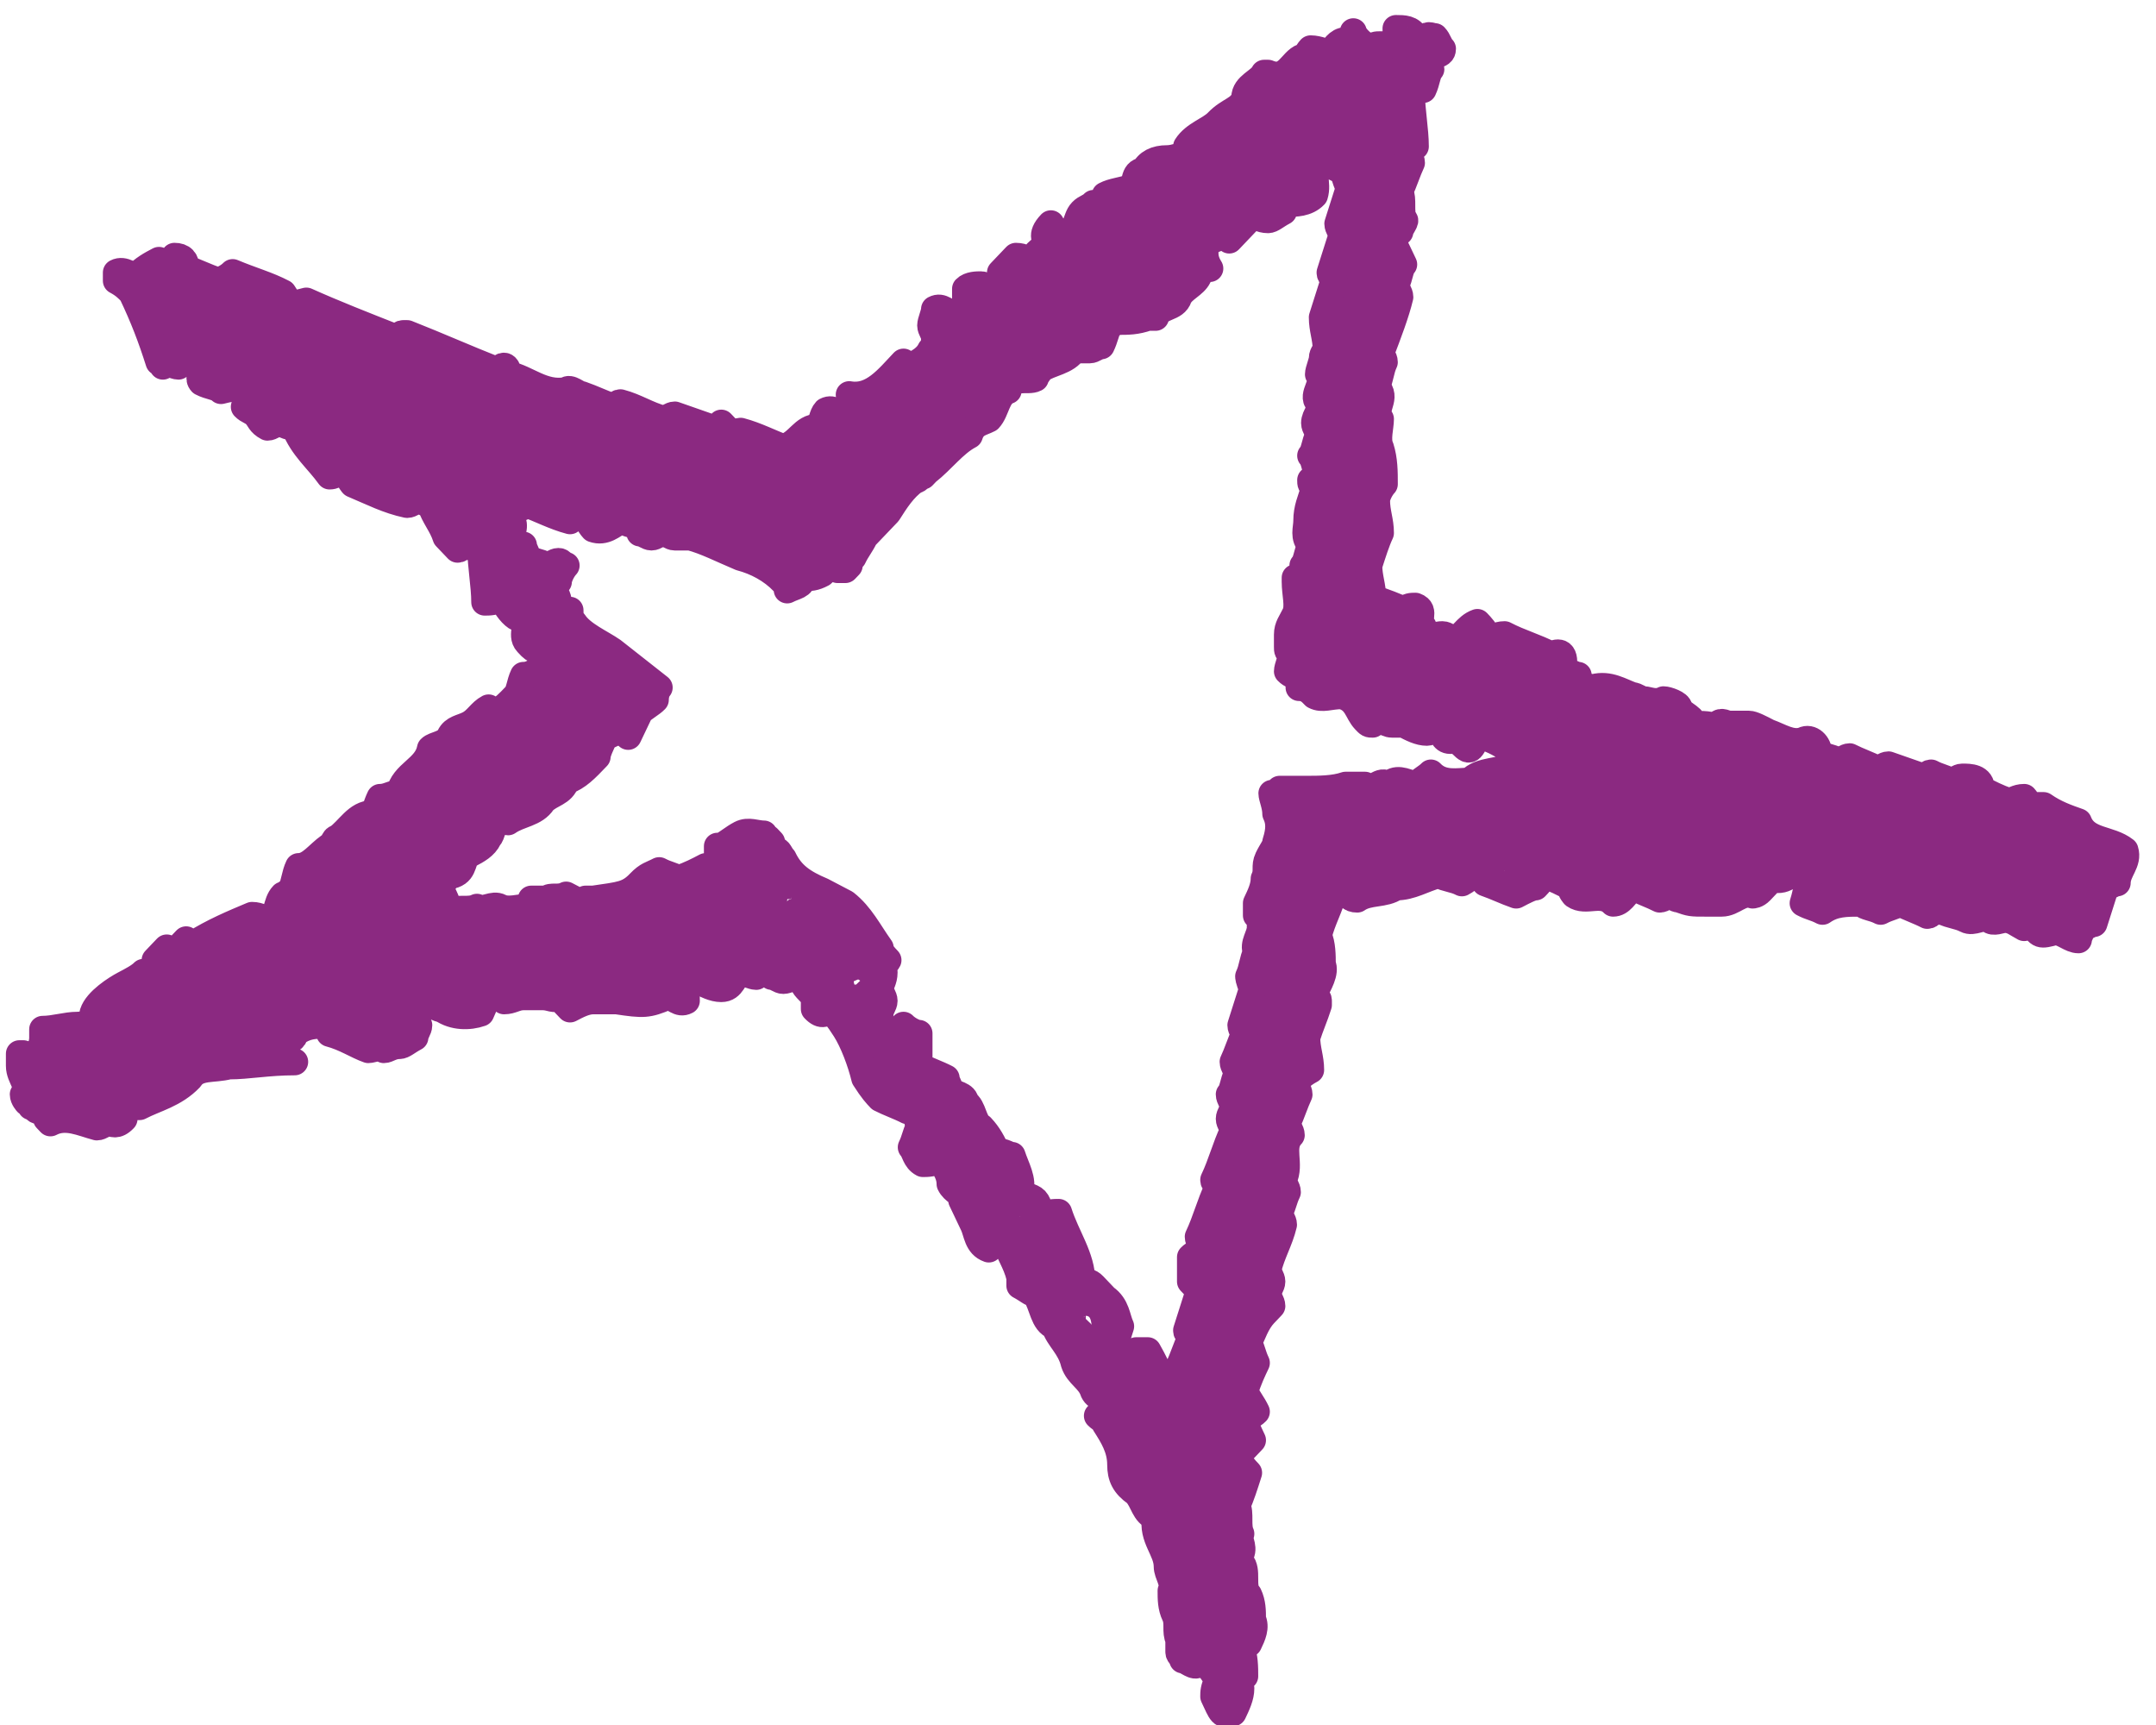 <svg width="80" height="64" viewBox="0 0 80 64" fill="none" xmlns="http://www.w3.org/2000/svg">
<g clip-path="url(#clip0_202_4291)">
<path d="M16.259 32.906C16.547 32.755 16.547 32.453 16.835 32.453C17.266 32.302 17.122 31.849 17.41 31.698C17.698 31.547 17.986 31.396 18.13 31.094C18.273 30.943 18.273 30.642 18.417 30.34C18.561 30.34 18.705 30.491 18.849 30.491C19.281 30.189 19.856 30.189 20.144 29.736C20.432 29.434 20.863 29.434 21.007 28.981C21.439 28.83 21.727 28.528 22.158 28.076C22.158 27.924 22.302 27.623 22.446 27.321C22.59 27.321 22.734 27.17 22.878 27.17C23.022 27.17 23.166 27.17 23.309 27.321C23.453 27.019 23.597 26.717 23.741 26.415C23.885 26.264 24.173 26.113 24.317 25.962C24.317 25.66 24.46 25.509 24.46 25.509C23.885 25.057 23.309 24.604 22.734 24.151C22.302 23.849 21.583 23.547 21.295 23.094C21.151 22.943 21.151 22.793 21.151 22.642C20.432 22.793 20.72 22.642 20.72 22.34C20.72 22.189 20.576 21.887 20.432 21.736C20.576 21.736 20.576 21.585 20.72 21.585C20.72 21.434 20.863 21.132 21.007 20.981C20.863 20.981 20.863 20.83 20.72 20.83C20.576 20.83 20.432 20.981 20.288 20.981C20 20.83 19.712 20.83 19.568 20.679C19.568 20.528 19.424 20.377 19.424 20.226C19.281 20.226 18.993 20.226 18.849 20.377C18.705 20.226 18.705 20.076 18.561 19.924C18.705 19.924 18.849 19.774 18.993 19.774C19.137 19.472 18.993 19.17 18.849 19.019C18.561 18.868 18.417 19.019 18.13 19.17C18.13 18.868 18.273 18.717 18.273 18.566C18.561 18.566 18.849 18.717 19.137 18.868C19.281 18.868 19.281 18.868 19.568 18.717C20 18.868 20.576 19.17 21.151 19.321C21.295 19.17 21.439 19.019 21.583 18.868C21.727 19.17 21.871 19.472 22.015 19.623C22.446 19.774 22.734 19.472 23.022 19.321C23.166 19.321 23.309 19.472 23.597 19.472C23.597 19.623 23.741 19.623 23.741 19.774C23.885 19.774 24.029 19.924 24.173 19.924C24.317 19.924 24.46 19.774 24.604 19.774C24.748 19.774 24.892 19.924 25.036 19.924C25.18 19.924 25.468 19.924 25.612 19.924C26.187 20.076 26.763 20.377 27.482 20.679C28.058 20.83 28.633 21.132 29.065 21.585C29.209 21.736 29.209 21.887 29.209 21.887C29.497 21.736 29.784 21.736 29.784 21.434C30.072 21.434 30.216 21.434 30.504 21.283C30.648 21.132 30.935 20.981 31.079 21.132C31.223 21.132 31.223 21.132 31.367 21.132L31.511 20.981C31.511 20.83 31.655 20.679 31.655 20.679C31.799 20.377 31.942 20.226 32.086 19.924C32.374 19.623 32.662 19.321 32.95 19.019C33.237 18.566 33.525 18.113 33.957 17.811C34.101 17.811 34.101 17.66 34.245 17.66L34.389 17.509C34.964 17.057 35.396 16.453 35.971 16.151C36.115 15.698 36.403 15.698 36.691 15.547C36.978 15.245 36.978 14.642 37.41 14.491C37.554 13.887 38.13 14.189 38.417 14.038C38.417 13.887 38.561 13.887 38.561 13.736C38.993 13.434 39.568 13.434 39.856 12.981C39.856 12.981 40 12.981 40.144 12.981C40.288 12.981 40.288 12.981 40.432 12.981C40.576 12.981 40.719 12.83 40.863 12.83C41.007 12.528 41.007 12.377 41.151 12.075C41.295 12.075 41.295 11.925 41.439 11.925C41.871 11.925 42.158 11.925 42.59 11.774H42.734H42.878C43.022 11.321 43.597 11.472 43.741 11.019C43.885 10.717 44.317 10.566 44.461 10.264C44.461 10.113 44.317 10.113 44.317 9.962C44.461 9.962 44.604 9.962 44.892 9.962C44.604 9.509 44.748 9.208 44.748 9.057C44.892 8.906 45.036 8.906 45.324 8.755C45.468 8.755 45.468 8.755 45.612 8.906C45.899 8.604 46.187 8.302 46.475 8C46.619 8 46.763 8.151 47.05 8.151C47.194 8.151 47.338 8 47.626 7.849C47.626 7.698 47.626 7.698 47.77 7.547C48.058 7.547 48.489 7.547 48.777 7.245C48.921 6.792 48.633 6.34 48.921 6.038C49.209 6.038 49.496 6.189 49.784 6.34C49.928 6.491 49.928 6.792 50.072 6.943C49.928 7.396 49.784 7.849 49.64 8.302C49.64 8.453 49.784 8.604 49.784 8.755C49.64 9.208 49.496 9.66 49.353 10.113C49.353 10.264 49.496 10.264 49.496 10.415C49.353 10.868 49.209 11.321 49.065 11.774C49.065 12.226 49.209 12.528 49.209 12.981C49.209 12.981 49.065 13.132 49.065 13.283C49.065 13.434 48.921 13.736 48.921 13.887C49.209 14.189 48.633 14.642 48.921 14.943C49.065 15.245 48.777 15.396 48.777 15.698C48.777 15.849 48.921 16 48.921 16.151C48.777 16.453 48.777 16.755 48.633 16.906C48.777 17.057 48.777 17.358 48.921 17.66C48.777 17.66 48.777 17.811 48.633 17.811C48.633 17.962 48.633 17.962 48.777 18.113C48.633 18.566 48.489 18.868 48.489 19.321C48.489 19.623 48.345 19.924 48.633 20.226C48.489 20.528 48.489 20.83 48.345 20.981C48.345 21.132 48.489 21.283 48.489 21.434C48.345 21.585 48.202 21.434 48.058 21.434C48.058 21.434 48.058 21.434 48.058 21.585C48.058 22.038 48.202 22.491 48.058 22.793C47.914 23.094 47.77 23.245 47.77 23.547C47.77 23.698 47.77 23.849 47.77 24C47.77 24.151 47.77 24.151 47.914 24.302C47.914 24.453 47.77 24.755 47.77 24.906C47.914 25.057 48.058 25.057 48.202 25.208C48.202 25.358 48.202 25.358 48.202 25.509C48.489 25.509 48.633 25.66 48.777 25.811C49.065 25.962 49.353 25.811 49.784 25.811C50.36 25.962 50.36 26.415 50.648 26.717C50.791 26.868 50.791 26.868 50.935 26.868V26.717C51.223 26.566 51.367 26.868 51.655 26.868C51.655 26.868 51.655 26.868 51.799 26.868C51.943 26.868 51.943 26.868 52.086 26.868C52.374 27.019 52.662 27.17 52.95 27.17C53.094 27.17 53.237 27.019 53.381 27.019C53.525 27.17 53.525 27.472 53.813 27.472C53.957 27.321 53.957 27.17 54.101 27.019C54.245 27.019 54.245 27.019 54.101 27.472C54.532 27.924 54.532 27.924 54.82 27.321C55.252 27.321 55.684 27.623 55.971 27.774C56.115 27.623 56.259 27.472 56.403 27.321C56.547 27.623 56.691 27.924 56.691 28.076C56.978 28.226 57.122 28.076 57.266 28.076C57.266 28.226 57.41 28.377 57.41 28.377C57.842 28.528 58.273 28.226 58.561 28.679C58.561 28.83 58.561 28.981 58.417 28.981H58.273C57.842 28.83 57.554 28.679 57.122 28.528C56.978 28.528 56.835 28.679 56.835 28.679C56.547 28.528 56.403 28.528 56.115 28.377C55.684 28.679 54.964 28.528 54.532 28.981C54.101 28.981 53.525 29.132 53.094 28.679C52.95 28.83 52.662 28.981 52.518 29.132C52.086 28.981 51.799 28.83 51.511 29.132C51.223 28.83 50.935 29.434 50.648 29.132C50.36 29.132 50.216 29.132 49.928 29.132C49.496 29.283 48.921 29.283 48.489 29.283C48.202 29.283 47.77 29.283 47.482 29.283C47.338 29.434 47.338 29.434 47.194 29.434C47.194 29.585 47.338 29.887 47.338 30.189C47.482 30.491 47.482 30.793 47.338 31.245C47.338 31.396 47.194 31.547 47.05 31.849C46.907 32.151 47.05 32.302 46.907 32.604C46.907 32.906 46.763 33.208 46.619 33.509C46.619 33.66 46.619 33.811 46.619 33.962H46.763C46.763 34.113 46.763 34.264 46.763 34.415C46.763 34.717 46.475 35.019 46.619 35.321C46.475 35.623 46.475 35.925 46.331 36.226C46.331 36.226 46.331 36.377 46.475 36.679C46.331 37.132 46.187 37.585 46.043 38.038C46.043 38.189 46.187 38.34 46.187 38.34C46.043 38.642 45.899 39.094 45.755 39.396C45.755 39.547 45.899 39.698 45.899 39.849C45.755 40.151 45.755 40.453 45.612 40.604C45.612 40.755 45.755 40.906 45.755 41.057C45.755 41.208 45.612 41.358 45.612 41.509C45.612 41.66 45.755 41.811 45.755 41.962C45.468 42.566 45.324 43.17 45.036 43.774C45.036 43.925 45.18 43.925 45.18 44.075C44.892 44.679 44.748 45.283 44.461 45.887C44.461 46.038 44.604 46.189 44.604 46.34C44.461 46.491 44.317 46.491 44.173 46.642C44.173 46.943 44.173 47.245 44.173 47.547C44.317 47.698 44.317 47.698 44.461 47.849V48C44.317 48.453 44.173 48.906 44.029 49.358C44.029 49.509 44.173 49.509 44.173 49.66C44.029 49.962 43.885 50.415 43.741 50.717C43.741 50.868 43.885 51.17 43.885 51.17C43.453 51.472 44.173 52.075 43.741 52.377H43.597C43.309 51.623 43.022 50.868 42.59 50.113C42.446 50.113 42.302 50.113 42.158 50.113C42.014 50.264 42.014 50.415 41.871 50.566C41.727 50.717 41.583 50.717 41.295 50.868C41.295 50.717 41.151 50.717 41.151 50.566C41.295 50.113 41.439 49.66 41.583 49.208C41.439 48.906 41.439 48.453 41.007 48.151C40.863 48 40.719 47.849 40.576 47.698C40.432 47.547 40.288 47.547 40.144 47.547C40.144 46.642 39.568 45.887 39.281 44.981C39.137 44.981 38.849 44.981 38.705 45.132C38.561 44.981 38.561 44.679 38.417 44.528C38.273 44.377 37.986 44.377 37.842 44.226C37.986 43.774 37.698 43.321 37.554 42.868C37.41 42.868 37.266 42.717 36.978 42.717C36.835 42.415 36.691 42.113 36.403 41.811C36.115 41.66 36.115 41.057 35.827 40.906C35.827 40.604 35.396 40.604 35.252 40.453C35.252 40.302 35.108 40.151 35.108 40C34.82 39.849 34.389 39.698 34.101 39.547C34.101 39.094 34.101 38.792 34.101 38.34C33.957 38.34 33.669 38.189 33.525 38.038C33.525 38.189 33.381 38.189 33.237 38.34C32.95 38.491 32.806 38.189 32.518 38.189C32.374 37.887 32.662 37.736 32.662 37.585C32.662 37.434 32.806 37.283 32.806 37.132C32.806 36.981 32.662 36.83 32.662 36.679C32.662 36.528 32.806 36.377 32.806 36.075C32.662 35.925 32.518 35.774 32.374 35.774C32.518 35.321 32.806 35.925 32.95 35.623C32.806 35.472 32.662 35.321 32.662 35.17C32.23 34.566 31.942 33.962 31.367 33.509C31.079 33.358 30.791 33.208 30.504 33.057C29.784 32.755 29.353 32.453 29.065 31.849C28.921 31.698 28.921 31.547 28.777 31.547C28.633 31.547 28.633 31.396 28.633 31.245L28.489 31.094C28.345 31.094 28.345 31.094 28.345 31.094V30.943C28.058 30.943 27.77 30.793 27.482 30.943C27.194 31.094 27.05 31.245 26.763 31.396H26.619C26.619 31.698 26.619 32 26.619 32.151C26.475 32.151 26.331 32.151 26.187 32.151C25.899 32.302 25.612 32.453 25.18 32.604C24.892 32.453 24.748 32.453 24.46 32.302C24.173 32.453 24.029 32.453 23.741 32.755C23.309 33.208 23.022 33.208 22.015 33.358C21.871 33.358 21.871 33.358 21.727 33.358C21.727 33.509 21.727 33.509 21.871 33.66C21.871 33.962 21.727 34.264 21.583 34.566C21.439 34.717 21.439 34.717 20.863 34.264C21.007 33.962 21.439 33.811 21.295 33.358L21.007 33.208C20.72 33.358 20.432 33.208 20.288 33.358C20.144 33.358 19.856 33.358 19.712 33.358C19.712 33.509 19.568 33.509 19.568 33.66C19.281 33.66 18.849 33.811 18.561 33.66C18.273 33.509 17.986 33.811 17.698 33.66C17.41 33.811 16.979 33.66 16.691 33.811C16.547 33.358 16.403 33.057 16.259 32.906ZM23.022 33.509C23.166 33.358 23.309 33.208 23.309 33.208C23.453 33.358 23.597 33.509 23.741 33.811C23.597 33.962 23.453 34.113 23.453 34.113C23.309 33.811 23.166 33.66 23.022 33.509ZM28.201 34.566C28.633 34.566 28.921 34.566 29.065 34.868C28.777 35.019 28.777 35.019 28.201 34.566ZM29.065 33.509C28.921 33.358 29.065 33.057 29.209 33.057C29.209 33.057 29.353 33.208 29.353 33.358C29.209 33.358 29.209 33.509 29.065 33.509ZM29.928 35.019C30.216 34.868 30.504 35.17 30.935 35.17C31.079 34.868 31.367 35.019 31.511 35.321C31.223 35.472 30.935 35.17 30.504 35.17C30.36 35.472 30.072 35.321 29.928 35.019ZM31.511 36.528C31.655 36.377 31.799 36.377 32.086 36.226C32.23 36.377 32.23 36.528 31.942 36.679C31.655 36.83 31.511 36.83 31.511 36.528ZM37.842 44.981C37.986 44.981 37.986 45.132 37.986 45.132H37.842V44.981ZM40.288 48.755C40.576 48.906 40.432 49.208 40.576 49.208C40.432 49.358 40.144 49.358 40.144 49.208C40.144 48.906 40.144 48.755 40.288 48.755ZM55.971 31.094C56.115 31.396 55.971 31.547 55.827 31.698C55.684 31.396 55.827 31.245 55.971 31.094ZM55.827 32.151C55.827 32 55.971 32 55.827 32.151C55.971 32.151 55.971 32.302 55.971 32.302H55.827V32.151ZM57.266 26.717C57.122 26.868 56.978 26.868 56.691 27.019C56.691 26.868 56.691 26.566 56.547 26.415C56.691 26.415 56.835 26.415 56.978 26.566C56.978 26.566 57.122 26.717 57.266 26.717ZM55.108 24.906C55.108 24.755 54.964 24.604 54.964 24.453V24.302C55.108 24.302 55.396 24.302 55.396 24.453C55.396 24.604 55.252 24.755 55.108 24.906ZM48.058 6.642C47.914 6.642 47.914 6.642 48.058 6.642C47.914 6.642 47.914 6.642 47.77 6.491H47.914C47.914 6.491 47.914 6.642 48.058 6.642ZM17.986 19.321H17.842V19.17C17.698 19.17 17.842 19.17 17.986 19.321ZM19.424 20.83C19.712 20.679 19.856 20.83 20 20.981C19.712 21.132 19.568 21.132 19.424 20.83ZM59.281 28.679C59.425 28.83 59.425 28.83 59.425 28.981C59.281 28.981 59.281 29.132 59.137 29.132C58.993 29.132 58.993 28.83 59.281 28.679ZM16.259 17.962H16.115V17.811C16.115 17.962 16.259 17.962 16.259 17.962ZM15.684 17.509C15.396 17.66 15.252 17.509 15.108 17.358C15.396 17.057 15.54 17.208 15.684 17.509ZM12.374 16.151H12.23V16C12.086 16 12.23 16 12.374 16.151C12.23 16 12.23 16 12.374 16.151ZM2.446 38.792C2.302 38.943 2.014 38.792 1.871 38.642C2.014 38.642 2.158 38.491 2.302 38.491C2.734 38.491 2.59 38.642 2.446 38.792ZM1.583 39.698C1.439 39.698 1.439 39.698 1.295 39.547H1.439C1.439 39.547 1.583 39.547 1.583 39.698ZM10.072 39.245C10.072 38.491 10.935 38.792 10.935 38.34C11.367 38.038 11.655 38.038 12.086 38.038C12.086 38.189 12.23 38.189 12.23 38.34C12.806 38.491 13.238 38.792 13.669 38.943C13.813 38.943 14.101 38.792 14.245 38.943C14.389 38.943 14.532 38.792 14.82 38.792C14.964 38.792 15.108 38.642 15.396 38.491C15.396 38.34 15.54 38.189 15.54 38.038C15.252 37.887 15.396 37.736 15.396 37.585C15.396 37.434 15.54 37.434 15.684 37.434L15.827 37.283C16.115 37.283 16.259 37.434 16.403 37.434C16.835 37.736 17.41 37.736 17.842 37.585C17.986 37.283 17.986 37.132 18.273 36.981C18.417 36.83 18.561 36.528 18.705 36.226C18.705 36.528 18.705 36.83 18.705 37.132C18.993 37.132 19.137 36.981 19.424 36.981C19.712 36.981 20 36.981 20.144 36.981C20.432 36.981 20.576 37.132 20.72 36.981C20.863 37.132 21.007 37.283 21.151 37.434C21.439 37.283 21.727 37.132 22.015 37.132C22.158 37.132 22.302 37.132 22.59 37.132C22.59 37.132 22.734 37.132 22.878 37.132C23.885 37.283 24.029 37.283 24.748 36.981C25.036 36.981 25.18 37.283 25.468 37.132C25.468 36.981 25.468 36.83 25.324 36.679C25.468 36.528 25.756 36.528 25.899 36.377C26.187 36.528 26.475 36.679 26.763 36.679C27.194 36.679 27.194 36.226 27.482 36.075C27.626 36.075 27.914 36.226 28.058 36.226C28.201 36.075 28.345 35.925 28.489 35.774C28.633 35.925 28.633 36.075 28.633 36.226C28.777 36.226 28.921 36.377 29.065 36.377C29.209 36.377 29.497 36.226 29.64 36.226C29.784 36.377 29.784 36.528 29.928 36.679C30.072 36.83 30.216 36.981 30.216 36.981C30.216 37.132 30.216 37.283 30.216 37.434C30.504 37.736 30.648 37.585 30.791 37.434C30.935 37.585 31.079 37.736 31.367 38.189C31.655 38.642 31.942 39.396 32.086 40C32.374 40.453 32.518 40.604 32.662 40.755C32.95 40.906 33.381 41.057 33.669 41.208H33.813C33.957 41.057 33.957 40.755 34.101 40.604C34.245 40.755 34.389 40.755 34.532 40.906C33.957 41.208 33.957 41.208 34.101 41.811C33.957 42.113 33.957 42.264 33.813 42.566C33.957 42.717 33.957 43.019 34.245 43.17C34.389 43.17 34.676 43.17 34.82 43.019C35.108 43.321 35.252 43.623 35.252 43.925C35.396 44.226 35.684 44.226 35.684 44.528C35.827 44.83 35.971 45.132 36.115 45.434C36.259 45.736 36.259 46.189 36.691 46.34C36.835 46.189 37.122 46.038 37.266 45.887C37.41 46.491 37.698 46.792 37.842 47.396C37.842 47.547 37.842 47.547 37.842 47.698C38.13 47.849 38.273 48 38.417 48C38.705 48.453 38.705 49.057 39.137 49.208C39.281 49.66 39.712 49.962 39.856 50.566C40 51.019 40.432 51.17 40.576 51.623C40.719 51.925 41.007 51.774 41.151 52.075C41.151 52.377 41.007 52.528 40.719 52.528C40.863 52.679 41.007 52.679 41.007 52.83C41.295 53.283 41.583 53.736 41.583 54.34C41.583 54.792 41.727 55.094 42.158 55.396C42.446 55.698 42.446 56.151 42.878 56.302C42.734 57.057 43.309 57.509 43.309 58.113C43.309 58.415 43.597 58.717 43.453 59.019C43.453 59.321 43.453 59.623 43.597 59.925C43.741 60.226 43.597 60.528 43.741 60.83C43.741 60.981 43.741 61.132 43.741 61.283C43.741 61.434 43.885 61.434 43.885 61.585C44.029 61.585 44.317 61.887 44.461 61.736C44.604 61.585 44.604 61.434 44.604 61.434C44.748 61.736 45.036 62.038 45.18 62.34C45.036 62.642 45.036 62.792 45.036 62.943C45.324 63.547 45.324 63.698 45.755 63.547C45.899 63.245 46.043 62.943 46.043 62.642C46.043 62.491 45.899 62.491 45.899 62.34C46.043 62.34 46.187 62.189 46.187 62.189C46.187 61.887 46.187 61.434 46.043 61.132C46.187 61.132 46.187 60.981 46.331 60.981C46.475 60.679 46.619 60.377 46.475 60.075C46.475 59.774 46.475 59.472 46.331 59.17C46.043 58.868 46.331 58.264 46.043 57.962C46.043 57.962 45.899 57.811 46.043 57.66C46.187 57.358 45.899 57.057 46.043 56.906C45.899 56.604 46.043 56.151 45.899 55.849C46.043 55.547 46.187 55.094 46.331 54.642C46.187 54.491 46.043 54.34 45.899 54.038C46.187 53.736 46.331 53.585 46.475 53.434C46.331 53.132 46.187 52.83 46.187 52.679C46.331 52.528 46.475 52.528 46.619 52.377C46.475 52.075 46.331 51.925 46.187 51.623C46.331 51.17 46.475 50.868 46.619 50.566C46.475 50.264 46.475 50.113 46.331 49.811C46.475 49.509 46.619 49.057 46.907 48.755C47.05 48.604 47.194 48.453 47.194 48.453C47.194 48.302 47.05 48.151 47.05 48C47.05 47.849 47.194 47.698 47.194 47.547C47.194 47.396 47.05 47.245 47.05 47.094C47.194 46.491 47.482 46.038 47.626 45.434C47.626 45.283 47.482 45.132 47.482 44.981C47.626 44.679 47.626 44.528 47.77 44.226C47.77 44.075 47.626 43.925 47.626 43.774C47.914 43.17 47.482 42.566 47.914 42.113C47.914 41.962 47.77 41.811 47.77 41.66C47.914 41.358 48.058 40.906 48.202 40.604C48.202 40.453 48.058 40.302 48.058 40.151C48.202 40 48.345 39.849 48.633 39.698C48.633 39.245 48.489 38.943 48.489 38.491C48.633 38.038 48.777 37.736 48.921 37.283V37.132C48.921 36.981 48.777 36.981 48.777 36.83C48.921 36.528 49.209 36.075 49.065 35.774C49.065 35.472 49.065 35.019 48.921 34.717C49.065 34.113 49.353 33.66 49.496 33.057C49.496 33.057 49.64 33.057 49.64 32.906C49.784 32.906 49.928 33.057 49.928 33.057C50.072 33.208 50.072 33.358 50.36 33.358C50.791 33.057 51.367 33.208 51.799 32.906C52.374 32.906 52.806 32.604 53.381 32.453C53.669 32.604 53.957 32.604 54.245 32.755C54.532 32.604 54.82 32.302 55.108 32.151C55.108 32.302 55.108 32.453 55.108 32.755C55.54 32.906 55.827 33.057 56.259 33.208C56.547 33.057 56.835 32.906 56.978 32.906C57.122 32.755 57.266 32.604 57.266 32.453C57.698 32.604 57.986 32.755 58.273 32.906C58.273 33.057 58.417 33.208 58.417 33.208C58.849 33.509 59.425 33.057 59.856 33.509C60.144 33.509 60.288 33.208 60.576 32.906C60.863 33.057 61.295 33.208 61.583 33.358C61.727 33.358 61.871 33.208 61.871 33.208C62.014 33.208 62.158 33.358 62.302 33.358C62.734 33.509 62.734 33.509 63.309 33.509C63.453 33.509 63.741 33.509 63.885 33.509C64.317 33.509 64.604 33.057 65.036 33.208C65.036 33.208 65.18 33.208 65.324 33.057C65.468 32.906 65.612 32.755 65.755 32.604C66.331 32.755 66.475 32.302 66.906 32.151C67.05 32.302 67.05 32.302 67.194 32.453C67.05 32.755 67.05 33.057 66.906 33.509C67.194 33.66 67.338 33.66 67.626 33.811C68.058 33.509 68.489 33.509 69.065 33.509C69.209 33.66 69.496 33.66 69.784 33.811C70.072 33.66 70.216 33.66 70.504 33.509C70.791 33.66 71.223 33.811 71.511 33.962C71.655 33.962 71.655 33.811 71.799 33.811C71.942 33.811 71.942 33.811 72.086 33.811C72.374 33.962 72.662 33.962 72.95 34.113C73.237 34.264 73.525 33.962 73.813 34.113C73.957 34.264 74.245 34.113 74.389 34.113C74.676 34.113 74.82 34.264 75.108 34.415C75.252 34.264 75.396 34.264 75.396 34.264C75.683 34.717 75.683 34.717 76.259 34.566C76.547 34.566 76.835 34.868 77.122 34.868C77.122 34.717 77.266 34.566 77.266 34.415C77.41 34.415 77.554 34.264 77.698 34.264C77.842 33.811 77.986 33.358 78.13 32.906C78.273 32.906 78.417 32.755 78.561 32.755C78.561 32.302 78.993 32 78.849 31.547C78.273 31.094 77.41 31.245 77.122 30.491C76.691 30.34 76.259 30.189 75.827 29.887C75.683 29.887 75.683 29.887 75.54 29.887L75.396 30.038C75.252 29.887 75.252 29.736 75.108 29.585C74.82 29.585 74.676 29.736 74.532 29.736C74.101 29.585 73.813 29.434 73.525 29.283C73.525 28.83 73.094 28.83 72.806 28.83C72.662 28.83 72.518 28.981 72.374 28.981C72.086 28.83 71.942 28.83 71.655 28.679C71.511 28.679 71.511 28.83 71.367 28.83C70.935 28.679 70.504 28.528 70.072 28.377C69.928 28.377 69.784 28.528 69.64 28.528C69.353 28.377 68.921 28.226 68.633 28.076C68.489 28.076 68.345 28.226 68.201 28.226C67.914 28.076 67.626 28.076 67.482 27.924C67.482 27.623 67.194 27.321 66.906 27.472C66.475 27.623 66.043 27.321 65.612 27.17C65.324 27.019 65.036 26.868 64.892 26.868C64.604 26.868 64.317 26.868 64.173 26.868C64.029 26.868 63.885 26.717 63.741 26.868C63.453 27.019 63.166 26.717 62.878 27.019C62.878 26.566 62.446 26.566 62.302 26.264C62.302 26.113 61.871 25.962 61.727 25.962C61.439 26.113 61.151 25.962 61.007 25.962C60.863 25.962 60.719 25.811 60.576 25.811C60.144 25.66 59.712 25.358 59.137 25.509C58.849 25.509 58.561 25.358 58.561 25.057C58.417 25.057 58.273 24.906 57.986 24.906C58.13 24.151 57.842 24.151 57.554 24.302C56.978 24 56.403 23.849 55.827 23.547C55.54 23.547 55.396 23.698 55.252 23.698C55.108 23.396 54.964 23.245 54.82 23.094C54.389 23.245 54.245 23.698 53.957 23.698C53.813 23.698 53.669 23.547 53.525 23.547C53.094 23.547 52.95 23.849 52.662 24.151C52.662 23.849 52.806 23.547 52.806 23.245C52.518 23.094 52.95 22.642 52.518 22.491C52.374 22.491 52.23 22.491 52.086 22.642C51.799 22.491 51.367 22.34 50.935 22.189C50.935 21.736 50.791 21.434 50.791 20.981C50.935 20.528 51.079 20.076 51.223 19.774C51.223 19.321 51.079 19.019 51.079 18.566C51.079 18.415 51.223 18.113 51.367 17.962C51.367 17.509 51.367 17.057 51.223 16.604C51.079 16.302 51.223 15.849 51.223 15.547C50.935 15.094 51.511 14.793 51.079 14.34C51.223 14.038 51.223 13.736 51.367 13.434C51.367 13.283 51.223 13.132 51.223 13.132C51.511 12.377 51.799 11.623 51.943 11.019C51.943 10.868 51.799 10.717 51.799 10.566C51.943 10.264 51.943 9.962 52.086 9.811C51.943 9.509 51.799 9.208 51.655 8.906V8.755C51.799 8.755 51.799 8.604 51.943 8.604C51.943 8.453 52.23 8.151 52.086 8.151C51.943 7.849 52.086 7.396 51.943 7.094C52.086 6.792 52.23 6.34 52.374 6.038C52.374 5.887 52.23 5.736 52.23 5.585C52.374 5.585 52.374 5.434 52.518 5.434C52.518 4.83 52.374 4.075 52.374 3.472C52.518 3.321 52.662 3.321 52.806 3.321C52.95 3.019 52.95 2.717 53.094 2.566C53.094 2.415 52.95 2.264 52.95 2.264C53.094 1.962 53.525 2.113 53.525 1.811C53.381 1.66 53.381 1.509 53.237 1.359C53.094 1.359 52.95 1.208 52.806 1.509C52.662 1.811 52.518 1.811 52.23 1.509C52.374 1.509 52.518 1.359 52.518 1.359C52.374 1.057 52.086 1.057 51.799 1.057C51.799 1.208 51.799 1.359 51.943 1.509C51.799 1.509 51.799 1.66 51.655 1.66C51.511 1.66 51.367 1.66 51.223 1.66C51.079 1.66 50.935 1.66 50.935 1.811C50.935 1.962 51.079 1.962 51.079 2.113H50.935C50.935 1.962 50.935 1.962 50.791 1.811C50.648 1.66 50.36 1.509 50.216 1.208C50.216 1.057 50.216 1.509 49.928 1.509C49.64 1.509 49.496 1.811 49.353 1.962C49.209 1.962 48.921 1.811 48.633 1.811C48.489 1.962 48.489 2.113 48.345 2.113C47.914 2.264 47.77 3.019 47.05 2.717H46.907C46.763 3.019 46.187 3.17 46.187 3.623C46.043 4.075 45.612 4.075 45.18 4.528C44.892 4.83 44.317 4.981 44.029 5.434C44.029 5.434 44.029 5.585 44.173 5.736C43.885 5.736 43.597 5.887 43.309 5.887C42.878 5.887 42.59 6.038 42.446 6.34C42.014 6.34 42.158 6.943 42.014 6.943C41.583 7.094 41.295 7.094 41.007 7.245C41.007 7.698 41.583 7.396 41.583 7.849C41.295 8 41.007 7.698 40.576 7.547C40.432 7.698 40.288 7.698 40.144 7.849C40 8 40 8.151 39.856 8.453C39.712 8.604 39.568 8.604 39.425 8.604C39.137 8.604 38.993 8.302 38.993 8.302C38.561 8.755 38.849 8.906 38.849 9.057C38.705 9.208 38.417 9.358 38.273 9.66C38.13 9.66 37.986 9.509 37.698 9.509C37.554 9.66 37.266 9.962 37.122 10.113C37.266 10.264 37.41 10.415 37.554 10.415C37.41 10.566 36.835 11.019 36.691 11.17C36.691 11.019 36.691 10.868 36.691 10.717C36.547 10.717 36.547 10.566 36.403 10.566C36.259 10.566 35.971 10.566 35.827 10.717C35.827 11.019 35.827 11.17 35.827 11.472C35.684 11.623 35.54 11.623 35.396 11.623C35.108 11.623 34.964 11.321 34.676 11.472C34.676 11.623 34.532 11.925 34.532 12.075C34.532 12.226 34.676 12.377 34.676 12.528C34.676 12.679 34.676 12.83 34.532 12.981C34.389 13.283 34.101 13.434 33.813 13.585C33.669 13.585 33.669 13.585 33.525 13.434C32.95 14.038 32.374 14.793 31.511 14.642C31.655 14.943 31.799 15.245 31.367 15.396C31.079 15.396 30.935 15.094 30.648 15.245C30.504 15.396 30.504 15.698 30.36 15.849C29.784 15.849 29.64 16.453 29.065 16.604C28.633 16.453 28.058 16.151 27.482 16C27.338 16 27.194 16.151 27.194 16.151C27.05 16 26.907 15.849 26.763 15.698C26.619 15.849 26.475 15.849 26.331 15.849C25.899 15.698 25.468 15.547 25.036 15.396C24.892 15.396 24.748 15.547 24.604 15.547C24.029 15.396 23.597 15.094 23.022 14.943C22.878 14.943 22.878 15.094 22.734 15.094C22.302 14.943 22.014 14.793 21.583 14.642C21.439 14.642 21.151 14.34 21.007 14.491C20.144 14.642 19.568 14.038 18.849 13.887C18.849 13.585 18.705 13.585 18.705 13.585C18.561 13.585 18.561 13.736 18.417 13.736C17.266 13.283 16.259 12.83 15.108 12.377H14.964C14.82 12.377 14.82 12.528 14.676 12.528C13.525 12.075 12.374 11.623 11.367 11.17C10.791 11.321 10.791 11.321 10.504 10.868C9.928 10.566 9.353 10.415 8.633 10.113C8.489 10.264 8.201 10.415 8.058 10.415C7.626 10.264 7.338 10.113 6.907 9.962C6.907 9.66 6.763 9.509 6.475 9.509C6.331 9.811 6.187 9.962 6.187 10.113C6.043 9.962 6.043 9.811 5.899 9.66C5.612 9.811 5.324 9.962 5.036 10.264C4.892 10.264 4.604 9.962 4.317 10.113C4.317 10.264 4.317 10.415 4.317 10.415C4.604 10.566 4.748 10.717 4.892 10.868C5.324 11.774 5.612 12.528 5.899 13.434C5.899 13.434 6.043 13.434 6.043 13.585C6.331 13.434 6.475 13.585 6.619 13.585C6.763 13.434 6.907 13.283 6.907 13.132C7.194 13.434 7.338 13.585 7.482 13.736C7.482 13.887 7.338 14.038 7.482 14.189C7.77 14.34 8.058 14.34 8.201 14.491C8.777 14.34 9.065 14.34 9.209 14.793C9.209 14.943 9.209 14.943 9.065 15.094C9.209 15.245 9.353 15.245 9.496 15.396C9.64 15.547 9.64 15.698 9.928 15.849C10.072 15.849 10.216 15.698 10.36 15.698C10.504 15.698 10.648 15.849 10.935 15.849C11.223 16.604 11.799 17.057 12.23 17.66C12.518 17.66 12.662 17.358 12.95 17.66C12.95 17.811 13.094 17.962 13.094 17.962C13.813 18.264 14.389 18.566 15.108 18.717C15.252 18.717 15.396 18.566 15.54 18.566C15.684 18.566 15.827 18.717 15.971 18.717C16.115 19.17 16.403 19.472 16.547 19.924C16.691 20.076 16.835 20.226 16.979 20.377C17.122 20.377 17.122 20.226 17.266 20.226C17.41 20.226 17.554 20.377 17.842 20.377C17.842 20.981 17.986 21.736 17.986 22.34C18.13 22.34 18.417 22.34 18.561 22.189C18.561 22.189 18.561 22.34 18.705 22.34C18.849 22.642 19.137 22.943 19.281 22.943C19.712 23.094 19.281 23.547 19.568 23.849L19.712 24C19.856 24.151 20.144 24.151 20.288 24.453C20.288 24.604 20.288 24.604 20.144 24.755C19.856 24.906 19.712 25.057 19.424 25.057C19.281 25.358 19.281 25.66 19.137 25.811C18.849 26.113 18.705 26.264 18.417 26.415C18.273 26.415 18.273 26.415 18.13 26.264C17.842 26.415 17.698 26.717 17.41 26.868C17.122 27.019 16.835 27.019 16.691 27.321C16.547 27.623 16.115 27.623 15.971 27.774C15.827 28.528 14.964 28.679 14.82 29.434C14.532 29.434 14.389 29.585 14.101 29.585C13.957 29.887 13.957 30.038 13.813 30.189C13.238 30.189 12.95 30.793 12.518 31.094C12.374 31.094 12.374 31.396 12.23 31.396C11.799 31.698 11.511 32.151 11.079 32.151C10.935 32.453 10.935 32.755 10.791 33.057C10.648 33.057 10.648 33.208 10.504 33.208C10.216 33.509 10.36 33.962 9.928 34.113C9.784 34.113 9.64 33.962 9.353 33.962C8.633 34.264 7.914 34.566 7.194 35.019C7.05 35.019 7.05 35.019 6.907 34.868C6.763 35.019 6.619 35.17 6.475 35.321C6.331 35.321 6.187 35.17 6.187 35.17C6.043 35.321 6.043 35.321 5.899 35.472L5.755 35.623C5.755 35.774 5.755 35.774 5.899 35.925C5.899 36.075 5.899 36.377 5.612 36.226C5.468 36.226 5.468 36.226 5.324 36.075C5.18 36.226 4.892 36.377 4.604 36.528C4.317 36.679 3.597 37.132 3.453 37.585C3.453 37.887 3.166 38.038 2.878 38.038C2.446 38.038 2.014 38.189 1.583 38.189C1.583 38.34 1.583 38.491 1.583 38.491C1.583 38.943 1.295 39.245 0.863 39.094C0.863 39.094 0.863 39.094 0.719 39.094C0.719 39.094 0.719 39.094 0.719 39.245C0.719 39.245 0.719 39.245 0.719 39.396V39.547C0.719 40 1.151 40.302 0.863 40.604C0.863 40.755 1.007 40.906 1.007 40.906C1.007 40.906 1.151 40.906 1.151 41.057C1.295 41.057 1.295 41.208 1.439 41.208C1.583 41.208 1.583 41.057 1.727 41.057C1.727 41.208 1.727 41.358 1.727 41.509L1.871 41.66C2.446 41.358 3.022 41.66 3.597 41.811C3.741 41.811 3.885 41.66 4.029 41.66C4.173 41.66 4.317 41.811 4.604 41.509C4.604 41.358 4.748 41.208 4.748 41.057C4.892 41.057 5.036 41.057 5.18 41.057C5.755 40.755 6.475 40.604 7.05 40C7.338 39.547 7.914 39.698 8.489 39.547C9.209 39.547 9.928 39.396 10.935 39.396C10.504 39.396 10.36 39.245 10.072 39.245Z" fill="#8B2981"/>
<path d="M55.827 32.151C55.827 32 55.971 32 55.827 32.151ZM55.827 32.151C55.971 32.151 55.971 32.302 55.971 32.302H55.827C55.827 32.302 55.827 32.151 55.827 32.151ZM48.058 6.642C47.914 6.642 47.914 6.642 48.058 6.642ZM48.058 6.642C47.914 6.642 47.914 6.642 47.77 6.491H47.914C47.914 6.491 47.914 6.642 48.058 6.642ZM12.374 16.151H12.23V16C12.086 16 12.23 16 12.374 16.151ZM12.374 16.151C12.23 16 12.23 16 12.374 16.151ZM16.259 32.906C16.547 32.755 16.547 32.453 16.835 32.453C17.266 32.302 17.122 31.849 17.41 31.698C17.698 31.547 17.986 31.396 18.13 31.094C18.273 30.943 18.273 30.642 18.417 30.34C18.561 30.34 18.705 30.491 18.849 30.491C19.281 30.189 19.856 30.189 20.144 29.736C20.432 29.434 20.863 29.434 21.007 28.981C21.439 28.83 21.727 28.528 22.158 28.076C22.158 27.924 22.302 27.623 22.446 27.321C22.59 27.321 22.734 27.17 22.878 27.17C23.022 27.17 23.166 27.17 23.309 27.321C23.453 27.019 23.597 26.717 23.741 26.415C23.885 26.264 24.173 26.113 24.317 25.962C24.317 25.66 24.46 25.509 24.46 25.509C23.885 25.057 23.309 24.604 22.734 24.151C22.302 23.849 21.583 23.547 21.295 23.094C21.151 22.943 21.151 22.793 21.151 22.642C20.432 22.793 20.72 22.642 20.72 22.34C20.72 22.189 20.576 21.887 20.432 21.736C20.576 21.736 20.576 21.585 20.72 21.585C20.72 21.434 20.863 21.132 21.007 20.981C20.863 20.981 20.863 20.83 20.72 20.83C20.576 20.83 20.432 20.981 20.288 20.981C20 20.83 19.712 20.83 19.568 20.679C19.568 20.528 19.424 20.377 19.424 20.226C19.281 20.226 18.993 20.226 18.849 20.377C18.705 20.226 18.705 20.076 18.561 19.924C18.705 19.924 18.849 19.774 18.993 19.774C19.137 19.472 18.993 19.17 18.849 19.019C18.561 18.868 18.417 19.019 18.13 19.17C18.13 18.868 18.273 18.717 18.273 18.566C18.561 18.566 18.849 18.717 19.137 18.868C19.281 18.868 19.281 18.868 19.568 18.717C20 18.868 20.576 19.17 21.151 19.321C21.295 19.17 21.439 19.019 21.583 18.868C21.727 19.17 21.871 19.472 22.014 19.623C22.446 19.774 22.734 19.472 23.022 19.321C23.166 19.321 23.309 19.472 23.597 19.472C23.597 19.623 23.741 19.623 23.741 19.774C23.885 19.774 24.029 19.924 24.173 19.924C24.317 19.924 24.46 19.774 24.604 19.774C24.748 19.774 24.892 19.924 25.036 19.924C25.18 19.924 25.468 19.924 25.612 19.924C26.187 20.076 26.763 20.377 27.482 20.679C28.058 20.83 28.633 21.132 29.065 21.585C29.209 21.736 29.209 21.887 29.209 21.887C29.497 21.736 29.784 21.736 29.784 21.434C30.072 21.434 30.216 21.434 30.504 21.283C30.648 21.132 30.935 20.981 31.079 21.132C31.223 21.132 31.223 21.132 31.367 21.132L31.511 20.981C31.511 20.83 31.655 20.679 31.655 20.679C31.799 20.377 31.942 20.226 32.086 19.924C32.374 19.623 32.662 19.321 32.95 19.019C33.237 18.566 33.525 18.113 33.957 17.811C34.101 17.811 34.101 17.66 34.245 17.66L34.389 17.509C34.964 17.057 35.396 16.453 35.971 16.151C36.115 15.698 36.403 15.698 36.691 15.547C36.978 15.245 36.978 14.642 37.41 14.491C37.554 13.887 38.13 14.189 38.417 14.038C38.417 13.887 38.561 13.887 38.561 13.736C38.993 13.434 39.568 13.434 39.856 12.981C39.856 12.981 40 12.981 40.144 12.981C40.288 12.981 40.288 12.981 40.432 12.981C40.576 12.981 40.719 12.83 40.863 12.83C41.007 12.528 41.007 12.377 41.151 12.075C41.295 12.075 41.295 11.925 41.439 11.925C41.871 11.925 42.158 11.925 42.59 11.774H42.734H42.878C43.022 11.321 43.597 11.472 43.741 11.019C43.885 10.717 44.317 10.566 44.461 10.264C44.461 10.113 44.317 10.113 44.317 9.962C44.461 9.962 44.604 9.962 44.892 9.962C44.604 9.509 44.748 9.208 44.748 9.057C44.892 8.906 45.036 8.906 45.324 8.755C45.468 8.755 45.468 8.755 45.612 8.906C45.899 8.604 46.187 8.302 46.475 8C46.619 8 46.763 8.151 47.05 8.151C47.194 8.151 47.338 8 47.626 7.849C47.626 7.698 47.626 7.698 47.77 7.547C48.058 7.547 48.489 7.547 48.777 7.245C48.921 6.792 48.633 6.34 48.921 6.038C49.209 6.038 49.496 6.189 49.784 6.34C49.928 6.491 49.928 6.792 50.072 6.943C49.928 7.396 49.784 7.849 49.64 8.302C49.64 8.453 49.784 8.604 49.784 8.755C49.64 9.208 49.496 9.66 49.353 10.113C49.353 10.264 49.496 10.264 49.496 10.415C49.353 10.868 49.209 11.321 49.065 11.774C49.065 12.226 49.209 12.528 49.209 12.981C49.209 12.981 49.065 13.132 49.065 13.283C49.065 13.434 48.921 13.736 48.921 13.887C49.209 14.189 48.633 14.642 48.921 14.943C49.065 15.245 48.777 15.396 48.777 15.698C48.777 15.849 48.921 16 48.921 16.151C48.777 16.453 48.777 16.755 48.633 16.906C48.777 17.057 48.777 17.358 48.921 17.66C48.777 17.66 48.777 17.811 48.633 17.811C48.633 17.962 48.633 17.962 48.777 18.113C48.633 18.566 48.489 18.868 48.489 19.321C48.489 19.623 48.345 19.924 48.633 20.226C48.489 20.528 48.489 20.83 48.345 20.981C48.345 21.132 48.489 21.283 48.489 21.434C48.345 21.585 48.202 21.434 48.058 21.434C48.058 21.434 48.058 21.434 48.058 21.585C48.058 22.038 48.202 22.491 48.058 22.793C47.914 23.094 47.77 23.245 47.77 23.547C47.77 23.698 47.77 23.849 47.77 24C47.77 24.151 47.77 24.151 47.914 24.302C47.914 24.453 47.77 24.755 47.77 24.906C47.914 25.057 48.058 25.057 48.202 25.208C48.202 25.358 48.202 25.358 48.202 25.509C48.489 25.509 48.633 25.66 48.777 25.811C49.065 25.962 49.353 25.811 49.784 25.811C50.36 25.962 50.36 26.415 50.648 26.717C50.791 26.868 50.791 26.868 50.935 26.868V26.717C51.223 26.566 51.367 26.868 51.655 26.868C51.655 26.868 51.655 26.868 51.799 26.868C51.943 26.868 51.943 26.868 52.086 26.868C52.374 27.019 52.662 27.17 52.95 27.17C53.094 27.17 53.237 27.019 53.381 27.019C53.525 27.17 53.525 27.472 53.813 27.472C53.957 27.321 53.957 27.17 54.101 27.019C54.245 27.019 54.245 27.019 54.101 27.472C54.532 27.924 54.532 27.924 54.82 27.321C55.252 27.321 55.684 27.623 55.971 27.774C56.115 27.623 56.259 27.472 56.403 27.321C56.547 27.623 56.691 27.924 56.691 28.076C56.978 28.226 57.122 28.076 57.266 28.076C57.266 28.226 57.41 28.377 57.41 28.377C57.842 28.528 58.273 28.226 58.561 28.679C58.561 28.83 58.561 28.981 58.417 28.981H58.273C57.842 28.83 57.554 28.679 57.122 28.528C56.978 28.528 56.835 28.679 56.835 28.679C56.547 28.528 56.403 28.528 56.115 28.377C55.684 28.679 54.964 28.528 54.532 28.981C54.101 28.981 53.525 29.132 53.094 28.679C52.95 28.83 52.662 28.981 52.518 29.132C52.086 28.981 51.799 28.83 51.511 29.132C51.223 28.83 50.935 29.434 50.648 29.132C50.36 29.132 50.216 29.132 49.928 29.132C49.496 29.283 48.921 29.283 48.489 29.283C48.202 29.283 47.77 29.283 47.482 29.283C47.338 29.434 47.338 29.434 47.194 29.434C47.194 29.585 47.338 29.887 47.338 30.189C47.482 30.491 47.482 30.793 47.338 31.245C47.338 31.396 47.194 31.547 47.05 31.849C46.907 32.151 47.05 32.302 46.907 32.604C46.907 32.906 46.763 33.208 46.619 33.509C46.619 33.66 46.619 33.811 46.619 33.962H46.763C46.763 34.113 46.763 34.264 46.763 34.415C46.763 34.717 46.475 35.019 46.619 35.321C46.475 35.623 46.475 35.925 46.331 36.226C46.331 36.226 46.331 36.377 46.475 36.679C46.331 37.132 46.187 37.585 46.043 38.038C46.043 38.189 46.187 38.34 46.187 38.34C46.043 38.642 45.899 39.094 45.755 39.396C45.755 39.547 45.899 39.698 45.899 39.849C45.755 40.151 45.755 40.453 45.612 40.604C45.612 40.755 45.755 40.906 45.755 41.057C45.755 41.208 45.612 41.358 45.612 41.509C45.612 41.66 45.755 41.811 45.755 41.962C45.468 42.566 45.324 43.17 45.036 43.774C45.036 43.925 45.18 43.925 45.18 44.075C44.892 44.679 44.748 45.283 44.461 45.887C44.461 46.038 44.604 46.189 44.604 46.34C44.461 46.491 44.317 46.491 44.173 46.642C44.173 46.943 44.173 47.245 44.173 47.547C44.317 47.698 44.317 47.698 44.461 47.849V48C44.317 48.453 44.173 48.906 44.029 49.358C44.029 49.509 44.173 49.509 44.173 49.66C44.029 49.962 43.885 50.415 43.741 50.717C43.741 50.868 43.885 51.17 43.885 51.17C43.453 51.472 44.173 52.075 43.741 52.377H43.597C43.309 51.623 43.022 50.868 42.59 50.113C42.446 50.113 42.302 50.113 42.158 50.113C42.014 50.264 42.014 50.415 41.871 50.566C41.727 50.717 41.583 50.717 41.295 50.868C41.295 50.717 41.151 50.717 41.151 50.566C41.295 50.113 41.439 49.66 41.583 49.208C41.439 48.906 41.439 48.453 41.007 48.151C40.863 48 40.719 47.849 40.576 47.698C40.432 47.547 40.288 47.547 40.144 47.547C40.144 46.642 39.568 45.887 39.281 44.981C39.137 44.981 38.849 44.981 38.705 45.132C38.561 44.981 38.561 44.679 38.417 44.528C38.273 44.377 37.986 44.377 37.842 44.226C37.986 43.774 37.698 43.321 37.554 42.868C37.41 42.868 37.266 42.717 36.978 42.717C36.835 42.415 36.691 42.113 36.403 41.811C36.115 41.66 36.115 41.057 35.827 40.906C35.827 40.604 35.396 40.604 35.252 40.453C35.252 40.302 35.108 40.151 35.108 40C34.82 39.849 34.389 39.698 34.101 39.547C34.101 39.094 34.101 38.792 34.101 38.34C33.957 38.34 33.669 38.189 33.525 38.038C33.525 38.189 33.381 38.189 33.237 38.34C32.95 38.491 32.806 38.189 32.518 38.189C32.374 37.887 32.662 37.736 32.662 37.585C32.662 37.434 32.806 37.283 32.806 37.132C32.806 36.981 32.662 36.83 32.662 36.679C32.662 36.528 32.806 36.377 32.806 36.075C32.662 35.925 32.518 35.774 32.374 35.774C32.518 35.321 32.806 35.925 32.95 35.623C32.806 35.472 32.662 35.321 32.662 35.17C32.23 34.566 31.942 33.962 31.367 33.509C31.079 33.358 30.791 33.208 30.504 33.057C29.784 32.755 29.353 32.453 29.065 31.849C28.921 31.698 28.921 31.547 28.777 31.547C28.633 31.547 28.633 31.396 28.633 31.245L28.489 31.094C28.345 31.094 28.345 31.094 28.345 31.094V30.943C28.058 30.943 27.77 30.793 27.482 30.943C27.194 31.094 27.05 31.245 26.763 31.396H26.619C26.619 31.698 26.619 32 26.619 32.151C26.475 32.151 26.331 32.151 26.187 32.151C25.899 32.302 25.612 32.453 25.18 32.604C24.892 32.453 24.748 32.453 24.46 32.302C24.173 32.453 24.029 32.453 23.741 32.755C23.309 33.208 23.022 33.208 22.014 33.358C21.871 33.358 21.871 33.358 21.727 33.358C21.727 33.509 21.727 33.509 21.871 33.66C21.871 33.962 21.727 34.264 21.583 34.566C21.439 34.717 21.439 34.717 20.863 34.264C21.007 33.962 21.439 33.811 21.295 33.358L21.007 33.208C20.72 33.358 20.432 33.208 20.288 33.358C20.144 33.358 19.856 33.358 19.712 33.358C19.712 33.509 19.568 33.509 19.568 33.66C19.281 33.66 18.849 33.811 18.561 33.66C18.273 33.509 17.986 33.811 17.698 33.66C17.41 33.811 16.979 33.66 16.691 33.811C16.547 33.358 16.403 33.057 16.259 32.906ZM23.022 33.509C23.166 33.358 23.309 33.208 23.309 33.208C23.453 33.358 23.597 33.509 23.741 33.811C23.597 33.962 23.453 34.113 23.453 34.113C23.309 33.811 23.166 33.66 23.022 33.509ZM28.201 34.566C28.633 34.566 28.921 34.566 29.065 34.868C28.777 35.019 28.777 35.019 28.201 34.566ZM29.065 33.509C28.921 33.358 29.065 33.057 29.209 33.057C29.209 33.057 29.353 33.208 29.353 33.358C29.209 33.358 29.209 33.509 29.065 33.509ZM29.928 35.019C30.216 34.868 30.504 35.17 30.935 35.17C31.079 34.868 31.367 35.019 31.511 35.321C31.223 35.472 30.935 35.17 30.504 35.17C30.36 35.472 30.072 35.321 29.928 35.019ZM31.511 36.528C31.655 36.377 31.799 36.377 32.086 36.226C32.23 36.377 32.23 36.528 31.942 36.679C31.655 36.83 31.511 36.83 31.511 36.528ZM37.842 44.981C37.986 44.981 37.986 45.132 37.986 45.132H37.842C37.842 45.132 37.842 44.981 37.842 44.981ZM40.288 48.755C40.576 48.906 40.432 49.208 40.576 49.208C40.432 49.358 40.144 49.358 40.144 49.208C40.144 48.906 40.144 48.755 40.288 48.755ZM55.971 31.094C56.115 31.396 55.971 31.547 55.827 31.698C55.684 31.396 55.827 31.245 55.971 31.094ZM57.266 26.717C57.122 26.868 56.978 26.868 56.691 27.019C56.691 26.868 56.691 26.566 56.547 26.415C56.691 26.415 56.835 26.415 56.978 26.566C56.978 26.566 57.122 26.717 57.266 26.717ZM55.108 24.906C55.108 24.755 54.964 24.604 54.964 24.453V24.302C55.108 24.302 55.396 24.302 55.396 24.453C55.396 24.604 55.252 24.755 55.108 24.906ZM17.986 19.321H17.842V19.17C17.698 19.17 17.842 19.17 17.986 19.321ZM19.424 20.83C19.712 20.679 19.856 20.83 20 20.981C19.712 21.132 19.568 21.132 19.424 20.83ZM59.281 28.679C59.425 28.83 59.425 28.83 59.425 28.981C59.281 28.981 59.281 29.132 59.137 29.132C58.993 29.132 58.993 28.83 59.281 28.679ZM16.259 17.962H16.115V17.811C16.115 17.962 16.259 17.962 16.259 17.962ZM15.684 17.509C15.396 17.66 15.252 17.509 15.108 17.358C15.396 17.057 15.54 17.208 15.684 17.509ZM2.446 38.792C2.302 38.943 2.014 38.792 1.871 38.642C2.014 38.642 2.158 38.491 2.302 38.491C2.734 38.491 2.59 38.642 2.446 38.792ZM1.583 39.698C1.439 39.698 1.439 39.698 1.295 39.547H1.439C1.439 39.547 1.583 39.547 1.583 39.698ZM10.072 39.245C10.072 38.491 10.935 38.792 10.935 38.34C11.367 38.038 11.655 38.038 12.086 38.038C12.086 38.189 12.23 38.189 12.23 38.34C12.806 38.491 13.238 38.792 13.669 38.943C13.813 38.943 14.101 38.792 14.245 38.943C14.389 38.943 14.532 38.792 14.82 38.792C14.964 38.792 15.108 38.642 15.396 38.491C15.396 38.34 15.54 38.189 15.54 38.038C15.252 37.887 15.396 37.736 15.396 37.585C15.396 37.434 15.54 37.434 15.684 37.434L15.827 37.283C16.115 37.283 16.259 37.434 16.403 37.434C16.835 37.736 17.41 37.736 17.842 37.585C17.986 37.283 17.986 37.132 18.273 36.981C18.417 36.83 18.561 36.528 18.705 36.226C18.705 36.528 18.705 36.83 18.705 37.132C18.993 37.132 19.137 36.981 19.424 36.981C19.712 36.981 20 36.981 20.144 36.981C20.432 36.981 20.576 37.132 20.72 36.981C20.863 37.132 21.007 37.283 21.151 37.434C21.439 37.283 21.727 37.132 22.014 37.132C22.158 37.132 22.302 37.132 22.59 37.132C22.59 37.132 22.734 37.132 22.878 37.132C23.885 37.283 24.029 37.283 24.748 36.981C25.036 36.981 25.18 37.283 25.468 37.132C25.468 36.981 25.468 36.83 25.324 36.679C25.468 36.528 25.756 36.528 25.899 36.377C26.187 36.528 26.475 36.679 26.763 36.679C27.194 36.679 27.194 36.226 27.482 36.075C27.626 36.075 27.914 36.226 28.058 36.226C28.201 36.075 28.345 35.925 28.489 35.774C28.633 35.925 28.633 36.075 28.633 36.226C28.777 36.226 28.921 36.377 29.065 36.377C29.209 36.377 29.497 36.226 29.64 36.226C29.784 36.377 29.784 36.528 29.928 36.679C30.072 36.83 30.216 36.981 30.216 36.981C30.216 37.132 30.216 37.283 30.216 37.434C30.504 37.736 30.648 37.585 30.791 37.434C30.935 37.585 31.079 37.736 31.367 38.189C31.655 38.642 31.942 39.396 32.086 40C32.374 40.453 32.518 40.604 32.662 40.755C32.95 40.906 33.381 41.057 33.669 41.208H33.813C33.957 41.057 33.957 40.755 34.101 40.604C34.245 40.755 34.389 40.755 34.532 40.906C33.957 41.208 33.957 41.208 34.101 41.811C33.957 42.113 33.957 42.264 33.813 42.566C33.957 42.717 33.957 43.019 34.245 43.17C34.389 43.17 34.676 43.17 34.82 43.019C35.108 43.321 35.252 43.623 35.252 43.925C35.396 44.226 35.684 44.226 35.684 44.528C35.827 44.83 35.971 45.132 36.115 45.434C36.259 45.736 36.259 46.189 36.691 46.34C36.835 46.189 37.122 46.038 37.266 45.887C37.41 46.491 37.698 46.792 37.842 47.396C37.842 47.547 37.842 47.547 37.842 47.698C38.13 47.849 38.273 48 38.417 48C38.705 48.453 38.705 49.057 39.137 49.208C39.281 49.66 39.712 49.962 39.856 50.566C40 51.019 40.432 51.17 40.576 51.623C40.719 51.925 41.007 51.774 41.151 52.075C41.151 52.377 41.007 52.528 40.719 52.528C40.863 52.679 41.007 52.679 41.007 52.83C41.295 53.283 41.583 53.736 41.583 54.34C41.583 54.792 41.727 55.094 42.158 55.396C42.446 55.698 42.446 56.151 42.878 56.302C42.734 57.057 43.309 57.509 43.309 58.113C43.309 58.415 43.597 58.717 43.453 59.019C43.453 59.321 43.453 59.623 43.597 59.925C43.741 60.226 43.597 60.528 43.741 60.83C43.741 60.981 43.741 61.132 43.741 61.283C43.741 61.434 43.885 61.434 43.885 61.585C44.029 61.585 44.317 61.887 44.461 61.736C44.604 61.585 44.604 61.434 44.604 61.434C44.748 61.736 45.036 62.038 45.18 62.34C45.036 62.642 45.036 62.792 45.036 62.943C45.324 63.547 45.324 63.698 45.755 63.547C45.899 63.245 46.043 62.943 46.043 62.642C46.043 62.491 45.899 62.491 45.899 62.34C46.043 62.34 46.187 62.189 46.187 62.189C46.187 61.887 46.187 61.434 46.043 61.132C46.187 61.132 46.187 60.981 46.331 60.981C46.475 60.679 46.619 60.377 46.475 60.075C46.475 59.774 46.475 59.472 46.331 59.17C46.043 58.868 46.331 58.264 46.043 57.962C46.043 57.962 45.899 57.811 46.043 57.66C46.187 57.358 45.899 57.057 46.043 56.906C45.899 56.604 46.043 56.151 45.899 55.849C46.043 55.547 46.187 55.094 46.331 54.642C46.187 54.491 46.043 54.34 45.899 54.038C46.187 53.736 46.331 53.585 46.475 53.434C46.331 53.132 46.187 52.83 46.187 52.679C46.331 52.528 46.475 52.528 46.619 52.377C46.475 52.075 46.331 51.925 46.187 51.623C46.331 51.17 46.475 50.868 46.619 50.566C46.475 50.264 46.475 50.113 46.331 49.811C46.475 49.509 46.619 49.057 46.907 48.755C47.05 48.604 47.194 48.453 47.194 48.453C47.194 48.302 47.05 48.151 47.05 48C47.05 47.849 47.194 47.698 47.194 47.547C47.194 47.396 47.05 47.245 47.05 47.094C47.194 46.491 47.482 46.038 47.626 45.434C47.626 45.283 47.482 45.132 47.482 44.981C47.626 44.679 47.626 44.528 47.77 44.226C47.77 44.075 47.626 43.925 47.626 43.774C47.914 43.17 47.482 42.566 47.914 42.113C47.914 41.962 47.77 41.811 47.77 41.66C47.914 41.358 48.058 40.906 48.202 40.604C48.202 40.453 48.058 40.302 48.058 40.151C48.202 40 48.345 39.849 48.633 39.698C48.633 39.245 48.489 38.943 48.489 38.491C48.633 38.038 48.777 37.736 48.921 37.283V37.132C48.921 36.981 48.777 36.981 48.777 36.83C48.921 36.528 49.209 36.075 49.065 35.774C49.065 35.472 49.065 35.019 48.921 34.717C49.065 34.113 49.353 33.66 49.496 33.057C49.496 33.057 49.64 33.057 49.64 32.906C49.784 32.906 49.928 33.057 49.928 33.057C50.072 33.208 50.072 33.358 50.36 33.358C50.791 33.057 51.367 33.208 51.799 32.906C52.374 32.906 52.806 32.604 53.381 32.453C53.669 32.604 53.957 32.604 54.245 32.755C54.532 32.604 54.82 32.302 55.108 32.151C55.108 32.302 55.108 32.453 55.108 32.755C55.54 32.906 55.827 33.057 56.259 33.208C56.547 33.057 56.835 32.906 56.978 32.906C57.122 32.755 57.266 32.604 57.266 32.453C57.698 32.604 57.986 32.755 58.273 32.906C58.273 33.057 58.417 33.208 58.417 33.208C58.849 33.509 59.425 33.057 59.856 33.509C60.144 33.509 60.288 33.208 60.576 32.906C60.863 33.057 61.295 33.208 61.583 33.358C61.727 33.358 61.871 33.208 61.871 33.208C62.014 33.208 62.158 33.358 62.302 33.358C62.734 33.509 62.734 33.509 63.309 33.509C63.453 33.509 63.741 33.509 63.885 33.509C64.317 33.509 64.604 33.057 65.036 33.208C65.036 33.208 65.18 33.208 65.324 33.057C65.468 32.906 65.612 32.755 65.755 32.604C66.331 32.755 66.475 32.302 66.906 32.151C67.05 32.302 67.05 32.302 67.194 32.453C67.05 32.755 67.05 33.057 66.906 33.509C67.194 33.66 67.338 33.66 67.626 33.811C68.058 33.509 68.489 33.509 69.065 33.509C69.209 33.66 69.496 33.66 69.784 33.811C70.072 33.66 70.216 33.66 70.504 33.509C70.791 33.66 71.223 33.811 71.511 33.962C71.655 33.962 71.655 33.811 71.799 33.811C71.942 33.811 71.942 33.811 72.086 33.811C72.374 33.962 72.662 33.962 72.95 34.113C73.237 34.264 73.525 33.962 73.813 34.113C73.957 34.264 74.245 34.113 74.389 34.113C74.676 34.113 74.82 34.264 75.108 34.415C75.252 34.264 75.396 34.264 75.396 34.264C75.683 34.717 75.683 34.717 76.259 34.566C76.547 34.566 76.835 34.868 77.122 34.868C77.122 34.717 77.266 34.566 77.266 34.415C77.41 34.415 77.554 34.264 77.698 34.264C77.842 33.811 77.986 33.358 78.13 32.906C78.273 32.906 78.417 32.755 78.561 32.755C78.561 32.302 78.993 32 78.849 31.547C78.273 31.094 77.41 31.245 77.122 30.491C76.691 30.34 76.259 30.189 75.827 29.887C75.683 29.887 75.683 29.887 75.54 29.887L75.396 30.038C75.252 29.887 75.252 29.736 75.108 29.585C74.82 29.585 74.676 29.736 74.532 29.736C74.101 29.585 73.813 29.434 73.525 29.283C73.525 28.83 73.094 28.83 72.806 28.83C72.662 28.83 72.518 28.981 72.374 28.981C72.086 28.83 71.942 28.83 71.655 28.679C71.511 28.679 71.511 28.83 71.367 28.83C70.935 28.679 70.504 28.528 70.072 28.377C69.928 28.377 69.784 28.528 69.64 28.528C69.353 28.377 68.921 28.226 68.633 28.076C68.489 28.076 68.345 28.226 68.201 28.226C67.914 28.076 67.626 28.076 67.482 27.924C67.482 27.623 67.194 27.321 66.906 27.472C66.475 27.623 66.043 27.321 65.612 27.17C65.324 27.019 65.036 26.868 64.892 26.868C64.604 26.868 64.317 26.868 64.173 26.868C64.029 26.868 63.885 26.717 63.741 26.868C63.453 27.019 63.166 26.717 62.878 27.019C62.878 26.566 62.446 26.566 62.302 26.264C62.302 26.113 61.871 25.962 61.727 25.962C61.439 26.113 61.151 25.962 61.007 25.962C60.863 25.962 60.719 25.811 60.576 25.811C60.144 25.66 59.712 25.358 59.137 25.509C58.849 25.509 58.561 25.358 58.561 25.057C58.417 25.057 58.273 24.906 57.986 24.906C58.13 24.151 57.842 24.151 57.554 24.302C56.978 24 56.403 23.849 55.827 23.547C55.54 23.547 55.396 23.698 55.252 23.698C55.108 23.396 54.964 23.245 54.82 23.094C54.389 23.245 54.245 23.698 53.957 23.698C53.813 23.698 53.669 23.547 53.525 23.547C53.094 23.547 52.95 23.849 52.662 24.151C52.662 23.849 52.806 23.547 52.806 23.245C52.518 23.094 52.95 22.642 52.518 22.491C52.374 22.491 52.23 22.491 52.086 22.642C51.799 22.491 51.367 22.34 50.935 22.189C50.935 21.736 50.791 21.434 50.791 20.981C50.935 20.528 51.079 20.076 51.223 19.774C51.223 19.321 51.079 19.019 51.079 18.566C51.079 18.415 51.223 18.113 51.367 17.962C51.367 17.509 51.367 17.057 51.223 16.604C51.079 16.302 51.223 15.849 51.223 15.547C50.935 15.094 51.511 14.793 51.079 14.34C51.223 14.038 51.223 13.736 51.367 13.434C51.367 13.283 51.223 13.132 51.223 13.132C51.511 12.377 51.799 11.623 51.943 11.019C51.943 10.868 51.799 10.717 51.799 10.566C51.943 10.264 51.943 9.962 52.086 9.811C51.943 9.509 51.799 9.208 51.655 8.906V8.755C51.799 8.755 51.799 8.604 51.943 8.604C51.943 8.453 52.23 8.151 52.086 8.151C51.943 7.849 52.086 7.396 51.943 7.094C52.086 6.792 52.23 6.34 52.374 6.038C52.374 5.887 52.23 5.736 52.23 5.585C52.374 5.585 52.374 5.434 52.518 5.434C52.518 4.83 52.374 4.075 52.374 3.472C52.518 3.321 52.662 3.321 52.806 3.321C52.95 3.019 52.95 2.717 53.094 2.566C53.094 2.415 52.95 2.264 52.95 2.264C53.094 1.962 53.525 2.113 53.525 1.811C53.381 1.66 53.381 1.509 53.237 1.359C53.094 1.359 52.95 1.208 52.806 1.509C52.662 1.811 52.518 1.811 52.23 1.509C52.374 1.509 52.518 1.359 52.518 1.359C52.374 1.057 52.086 1.057 51.799 1.057C51.799 1.208 51.799 1.359 51.943 1.509C51.799 1.509 51.799 1.66 51.655 1.66C51.511 1.66 51.367 1.66 51.223 1.66C51.079 1.66 50.935 1.66 50.935 1.811C50.935 1.962 51.079 1.962 51.079 2.113H50.935C50.935 1.962 50.935 1.962 50.791 1.811C50.648 1.66 50.36 1.509 50.216 1.208C50.216 1.057 50.216 1.509 49.928 1.509C49.64 1.509 49.496 1.811 49.353 1.962C49.209 1.962 48.921 1.811 48.633 1.811C48.489 1.962 48.489 2.113 48.345 2.113C47.914 2.264 47.77 3.019 47.05 2.717H46.907C46.763 3.019 46.187 3.17 46.187 3.623C46.043 4.075 45.612 4.075 45.18 4.528C44.892 4.83 44.317 4.981 44.029 5.434C44.029 5.434 44.029 5.585 44.173 5.736C43.885 5.736 43.597 5.887 43.309 5.887C42.878 5.887 42.59 6.038 42.446 6.34C42.014 6.34 42.158 6.943 42.014 6.943C41.583 7.094 41.295 7.094 41.007 7.245C41.007 7.698 41.583 7.396 41.583 7.849C41.295 8 41.007 7.698 40.576 7.547C40.432 7.698 40.288 7.698 40.144 7.849C40 8 40 8.151 39.856 8.453C39.712 8.604 39.568 8.604 39.425 8.604C39.137 8.604 38.993 8.302 38.993 8.302C38.561 8.755 38.849 8.906 38.849 9.057C38.705 9.208 38.417 9.358 38.273 9.66C38.13 9.66 37.986 9.509 37.698 9.509C37.554 9.66 37.266 9.962 37.122 10.113C37.266 10.264 37.41 10.415 37.554 10.415C37.41 10.566 36.835 11.019 36.691 11.17C36.691 11.019 36.691 10.868 36.691 10.717C36.547 10.717 36.547 10.566 36.403 10.566C36.259 10.566 35.971 10.566 35.827 10.717C35.827 11.019 35.827 11.17 35.827 11.472C35.684 11.623 35.54 11.623 35.396 11.623C35.108 11.623 34.964 11.321 34.676 11.472C34.676 11.623 34.532 11.925 34.532 12.075C34.532 12.226 34.676 12.377 34.676 12.528C34.676 12.679 34.676 12.83 34.532 12.981C34.389 13.283 34.101 13.434 33.813 13.585C33.669 13.585 33.669 13.585 33.525 13.434C32.95 14.038 32.374 14.793 31.511 14.642C31.655 14.943 31.799 15.245 31.367 15.396C31.079 15.396 30.935 15.094 30.648 15.245C30.504 15.396 30.504 15.698 30.36 15.849C29.784 15.849 29.64 16.453 29.065 16.604C28.633 16.453 28.058 16.151 27.482 16C27.338 16 27.194 16.151 27.194 16.151C27.05 16 26.907 15.849 26.763 15.698C26.619 15.849 26.475 15.849 26.331 15.849C25.899 15.698 25.468 15.547 25.036 15.396C24.892 15.396 24.748 15.547 24.604 15.547C24.029 15.396 23.597 15.094 23.022 14.943C22.878 14.943 22.878 15.094 22.734 15.094C22.302 14.943 22.014 14.793 21.583 14.642C21.439 14.642 21.151 14.34 21.007 14.491C20.144 14.642 19.568 14.038 18.849 13.887C18.849 13.585 18.705 13.585 18.705 13.585C18.561 13.585 18.561 13.736 18.417 13.736C17.266 13.283 16.259 12.83 15.108 12.377H14.964C14.82 12.377 14.82 12.528 14.676 12.528C13.525 12.075 12.374 11.623 11.367 11.17C10.791 11.321 10.791 11.321 10.504 10.868C9.928 10.566 9.353 10.415 8.633 10.113C8.489 10.264 8.201 10.415 8.058 10.415C7.626 10.264 7.338 10.113 6.907 9.962C6.907 9.66 6.763 9.509 6.475 9.509C6.331 9.811 6.187 9.962 6.187 10.113C6.043 9.962 6.043 9.811 5.899 9.66C5.612 9.811 5.324 9.962 5.036 10.264C4.892 10.264 4.604 9.962 4.317 10.113C4.317 10.264 4.317 10.415 4.317 10.415C4.604 10.566 4.748 10.717 4.892 10.868C5.324 11.774 5.612 12.528 5.899 13.434C5.899 13.434 6.043 13.434 6.043 13.585C6.331 13.434 6.475 13.585 6.619 13.585C6.763 13.434 6.907 13.283 6.907 13.132C7.194 13.434 7.338 13.585 7.482 13.736C7.482 13.887 7.338 14.038 7.482 14.189C7.77 14.34 8.058 14.34 8.201 14.491C8.777 14.34 9.065 14.34 9.209 14.793C9.209 14.943 9.209 14.943 9.065 15.094C9.209 15.245 9.353 15.245 9.496 15.396C9.64 15.547 9.64 15.698 9.928 15.849C10.072 15.849 10.216 15.698 10.36 15.698C10.504 15.698 10.648 15.849 10.935 15.849C11.223 16.604 11.799 17.057 12.23 17.66C12.518 17.66 12.662 17.358 12.95 17.66C12.95 17.811 13.094 17.962 13.094 17.962C13.813 18.264 14.389 18.566 15.108 18.717C15.252 18.717 15.396 18.566 15.54 18.566C15.684 18.566 15.827 18.717 15.971 18.717C16.115 19.17 16.403 19.472 16.547 19.924C16.691 20.076 16.835 20.226 16.979 20.377C17.122 20.377 17.122 20.226 17.266 20.226C17.41 20.226 17.554 20.377 17.842 20.377C17.842 20.981 17.986 21.736 17.986 22.34C18.13 22.34 18.417 22.34 18.561 22.189C18.561 22.189 18.561 22.34 18.705 22.34C18.849 22.642 19.137 22.943 19.281 22.943C19.712 23.094 19.281 23.547 19.568 23.849L19.712 24C19.856 24.151 20.144 24.151 20.288 24.453C20.288 24.604 20.288 24.604 20.144 24.755C19.856 24.906 19.712 25.057 19.424 25.057C19.281 25.358 19.281 25.66 19.137 25.811C18.849 26.113 18.705 26.264 18.417 26.415C18.273 26.415 18.273 26.415 18.13 26.264C17.842 26.415 17.698 26.717 17.41 26.868C17.122 27.019 16.835 27.019 16.691 27.321C16.547 27.623 16.115 27.623 15.971 27.774C15.827 28.528 14.964 28.679 14.82 29.434C14.532 29.434 14.389 29.585 14.101 29.585C13.957 29.887 13.957 30.038 13.813 30.189C13.238 30.189 12.95 30.793 12.518 31.094C12.374 31.094 12.374 31.396 12.23 31.396C11.799 31.698 11.511 32.151 11.079 32.151C10.935 32.453 10.935 32.755 10.791 33.057C10.648 33.057 10.648 33.208 10.504 33.208C10.216 33.509 10.36 33.962 9.928 34.113C9.784 34.113 9.64 33.962 9.353 33.962C8.633 34.264 7.914 34.566 7.194 35.019C7.05 35.019 7.05 35.019 6.907 34.868C6.763 35.019 6.619 35.17 6.475 35.321C6.331 35.321 6.187 35.17 6.187 35.17C6.043 35.321 6.043 35.321 5.899 35.472L5.755 35.623C5.755 35.774 5.755 35.774 5.899 35.925C5.899 36.075 5.899 36.377 5.612 36.226C5.468 36.226 5.468 36.226 5.324 36.075C5.18 36.226 4.892 36.377 4.604 36.528C4.317 36.679 3.597 37.132 3.453 37.585C3.453 37.887 3.166 38.038 2.878 38.038C2.446 38.038 2.014 38.189 1.583 38.189C1.583 38.34 1.583 38.491 1.583 38.491C1.583 38.943 1.295 39.245 0.863 39.094C0.863 39.094 0.863 39.094 0.719 39.094C0.719 39.094 0.719 39.094 0.719 39.245C0.719 39.245 0.719 39.245 0.719 39.396V39.547C0.719 40 1.151 40.302 0.863 40.604C0.863 40.755 1.007 40.906 1.007 40.906C1.007 40.906 1.151 40.906 1.151 41.057C1.295 41.057 1.295 41.208 1.439 41.208C1.583 41.208 1.583 41.057 1.727 41.057C1.727 41.208 1.727 41.358 1.727 41.509L1.871 41.66C2.446 41.358 3.022 41.66 3.597 41.811C3.741 41.811 3.885 41.66 4.029 41.66C4.173 41.66 4.317 41.811 4.604 41.509C4.604 41.358 4.748 41.208 4.748 41.057C4.892 41.057 5.036 41.057 5.18 41.057C5.755 40.755 6.475 40.604 7.05 40C7.338 39.547 7.914 39.698 8.489 39.547C9.209 39.547 9.928 39.396 10.935 39.396C10.504 39.396 10.36 39.245 10.072 39.245Z" stroke="#8B2981" stroke-miterlimit="10" stroke-linecap="round" stroke-linejoin="round"/>
</g>
<defs>
<clipPath id="clip0_202_4291">
<rect width="80" height="64" fill="white"/>
</clipPath>
</defs>
</svg>
